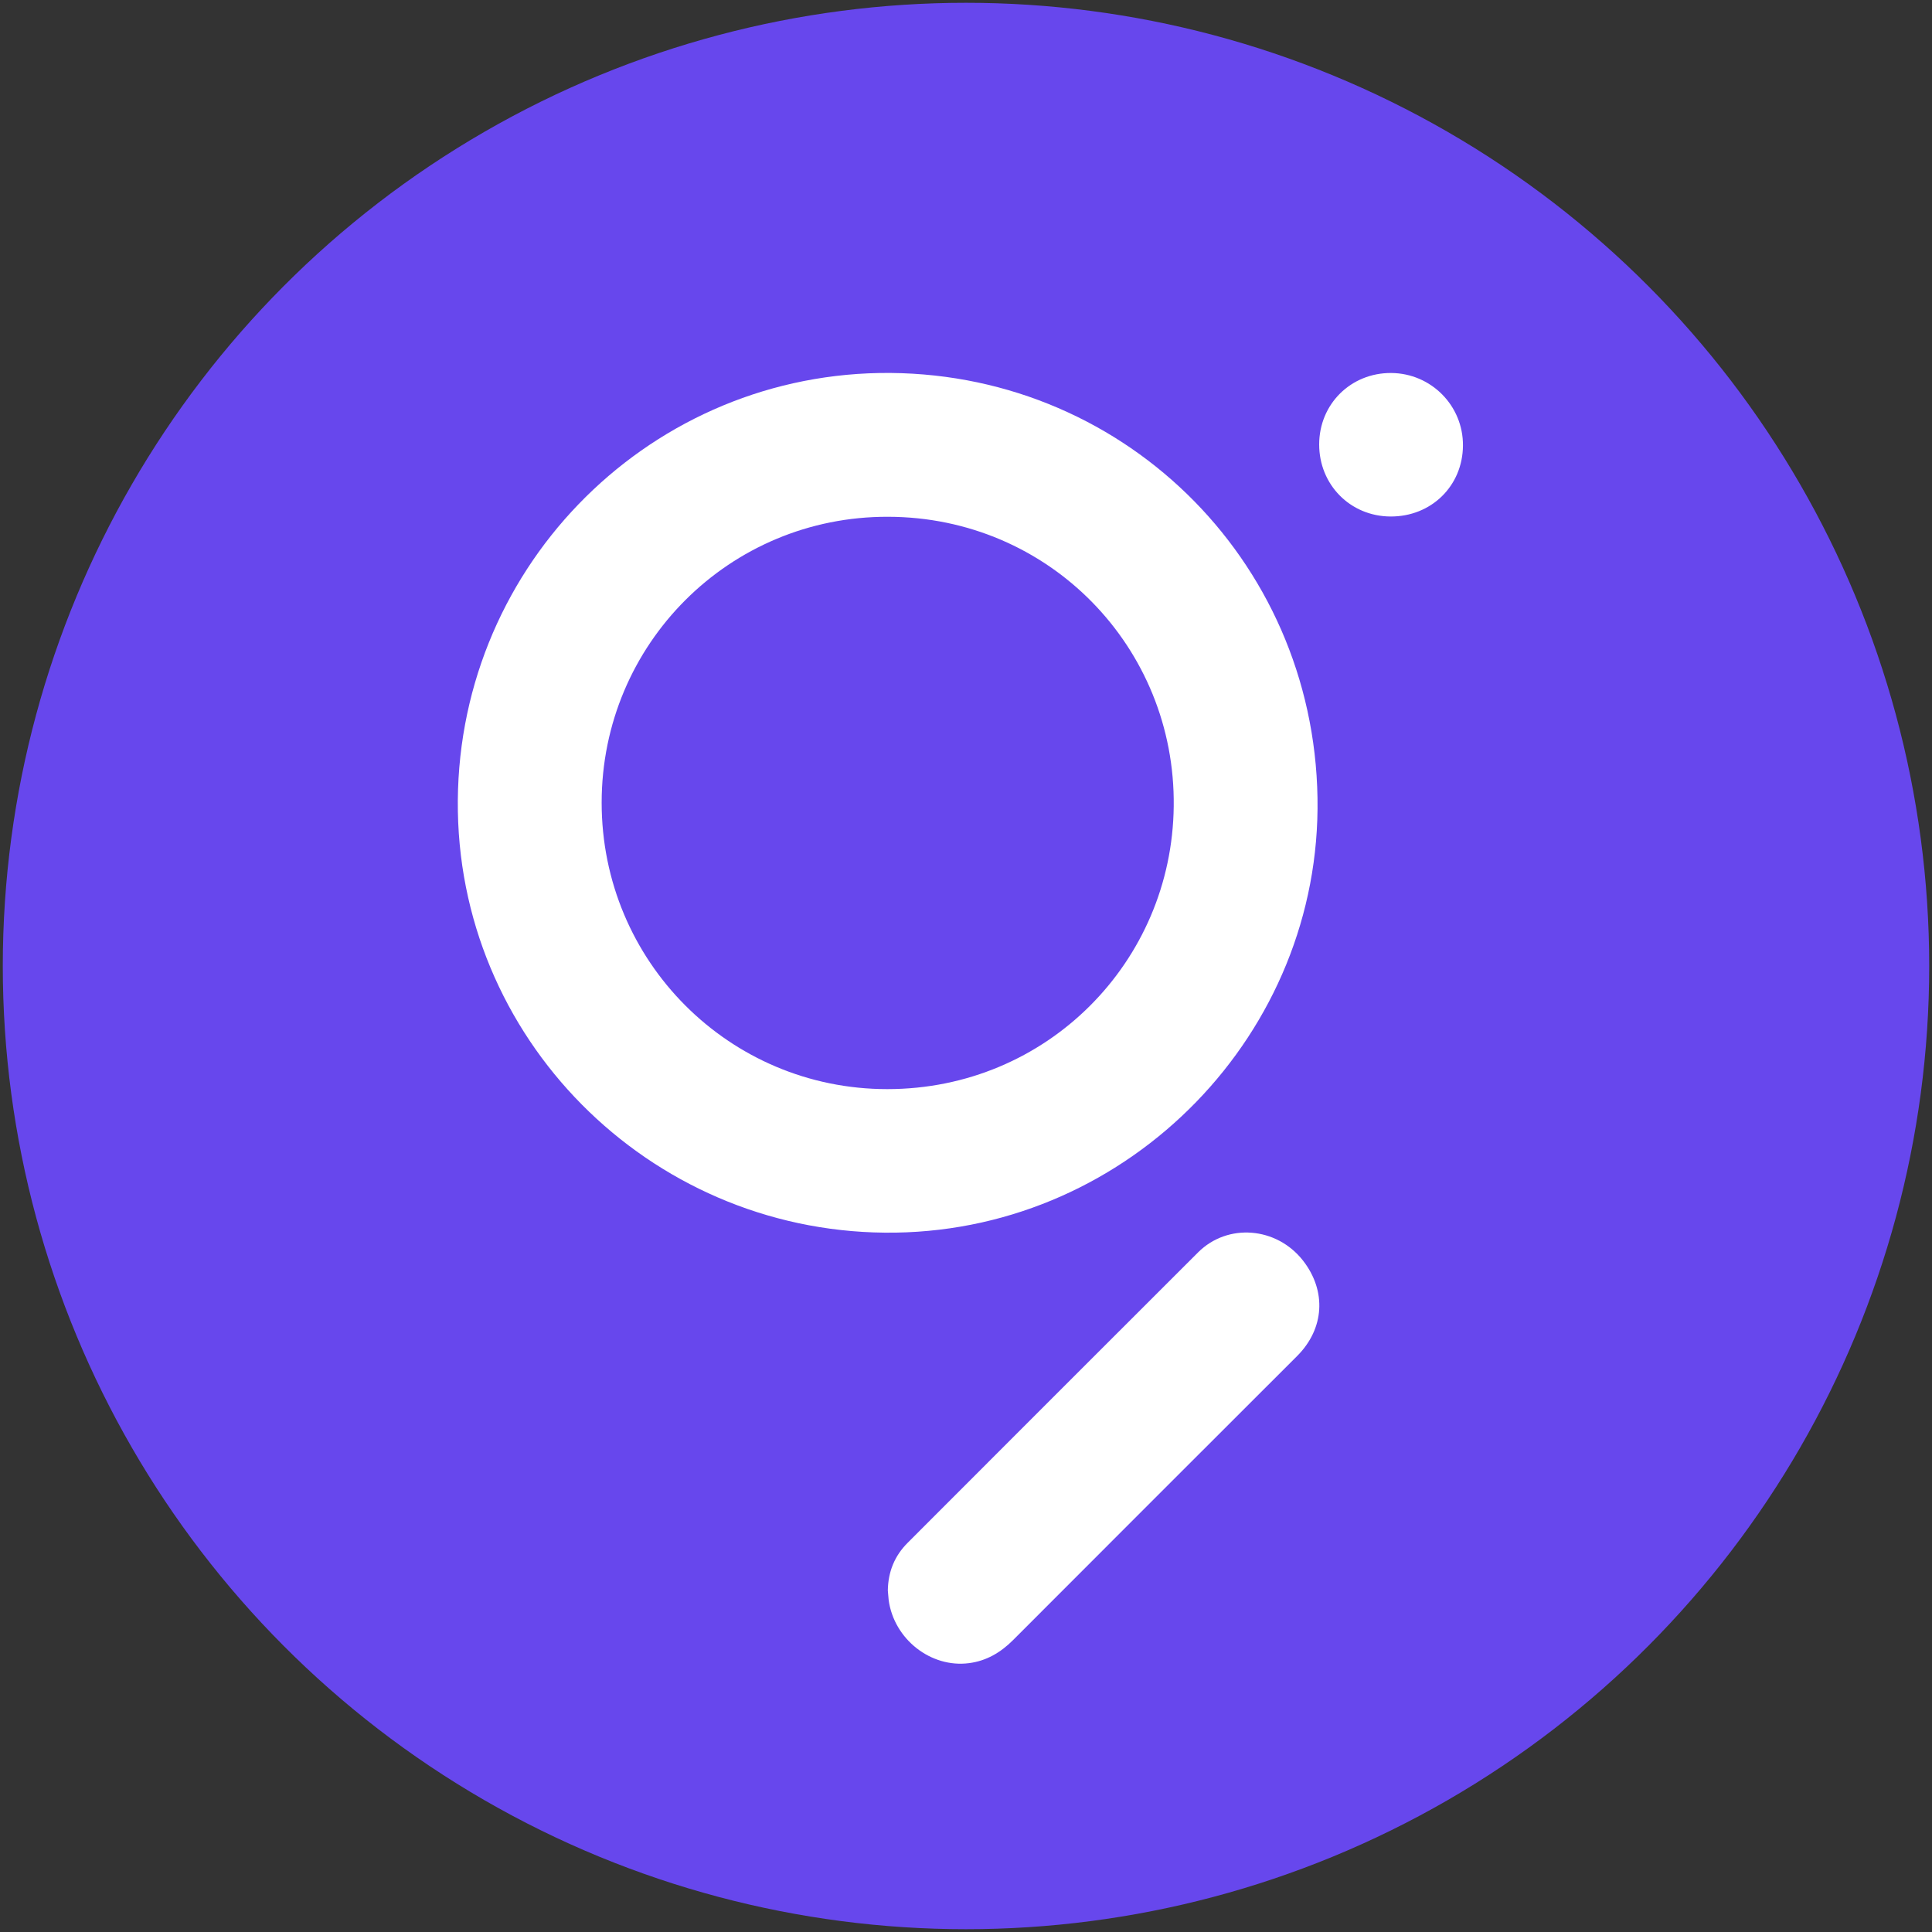 <?xml version="1.0" encoding="utf-8"?>
<!-- Generator: Adobe Illustrator 25.1.0, SVG Export Plug-In . SVG Version: 6.00 Build 0)  -->
<svg version="1.1" id="Layer_1" xmlns="http://www.w3.org/2000/svg" xmlns:xlink="http://www.w3.org/1999/xlink" x="0px" y="0px"
	 viewBox="0 0 69.2 69.2" style="enable-background:new 0 0 69.2 69.2;" xml:space="preserve">
<rect x="0" y="0" width="69.2" height="69.2" fill="#333333" stroke="none"/>
<style type="text/css">
	.st0{fill:#6747ED;}
	.st1{fill:#FFFFFF;}
</style>
<circle class="st0" cx="34.6" cy="34.6" r="34.5"/>
<g>
	<path class="st1" d="M47.19,28.58c0.14,8.41-6.69,15.44-15.11,15.57c-8.51,0.13-15.53-6.64-15.68-15.08
		c-0.15-8.56,6.64-15.56,15.1-15.71C40.09,13.22,47.05,19.98,47.19,28.58z M21.55,28.75c0,5.68,4.57,10.26,10.23,10.26
		c5.72,0,10.2-4.56,10.26-10.13c0.07-5.69-4.46-10.36-10.23-10.37C26.13,18.49,21.55,23.07,21.55,28.75z"/>
	<path class="st1" d="M31.8,56.97c0.01-0.67,0.24-1.24,0.71-1.71c3.47-3.47,6.93-6.94,10.4-10.4c1.06-1.06,2.81-0.92,3.76,0.29
		c0.85,1.09,0.77,2.44-0.21,3.42c-3.4,3.39-6.79,6.79-10.18,10.18c-0.44,0.44-0.95,0.74-1.57,0.82c-1.37,0.18-2.69-0.86-2.88-2.26
		C31.82,57.2,31.81,57.09,31.8,56.97z"/>
	<path class="st1" d="M52.4,15.96c-0.01,1.45-1.14,2.55-2.6,2.54c-1.44-0.01-2.55-1.14-2.55-2.58c0-1.45,1.14-2.57,2.58-2.56
		C51.26,13.37,52.41,14.53,52.4,15.96z"/>
</g>
</svg>
